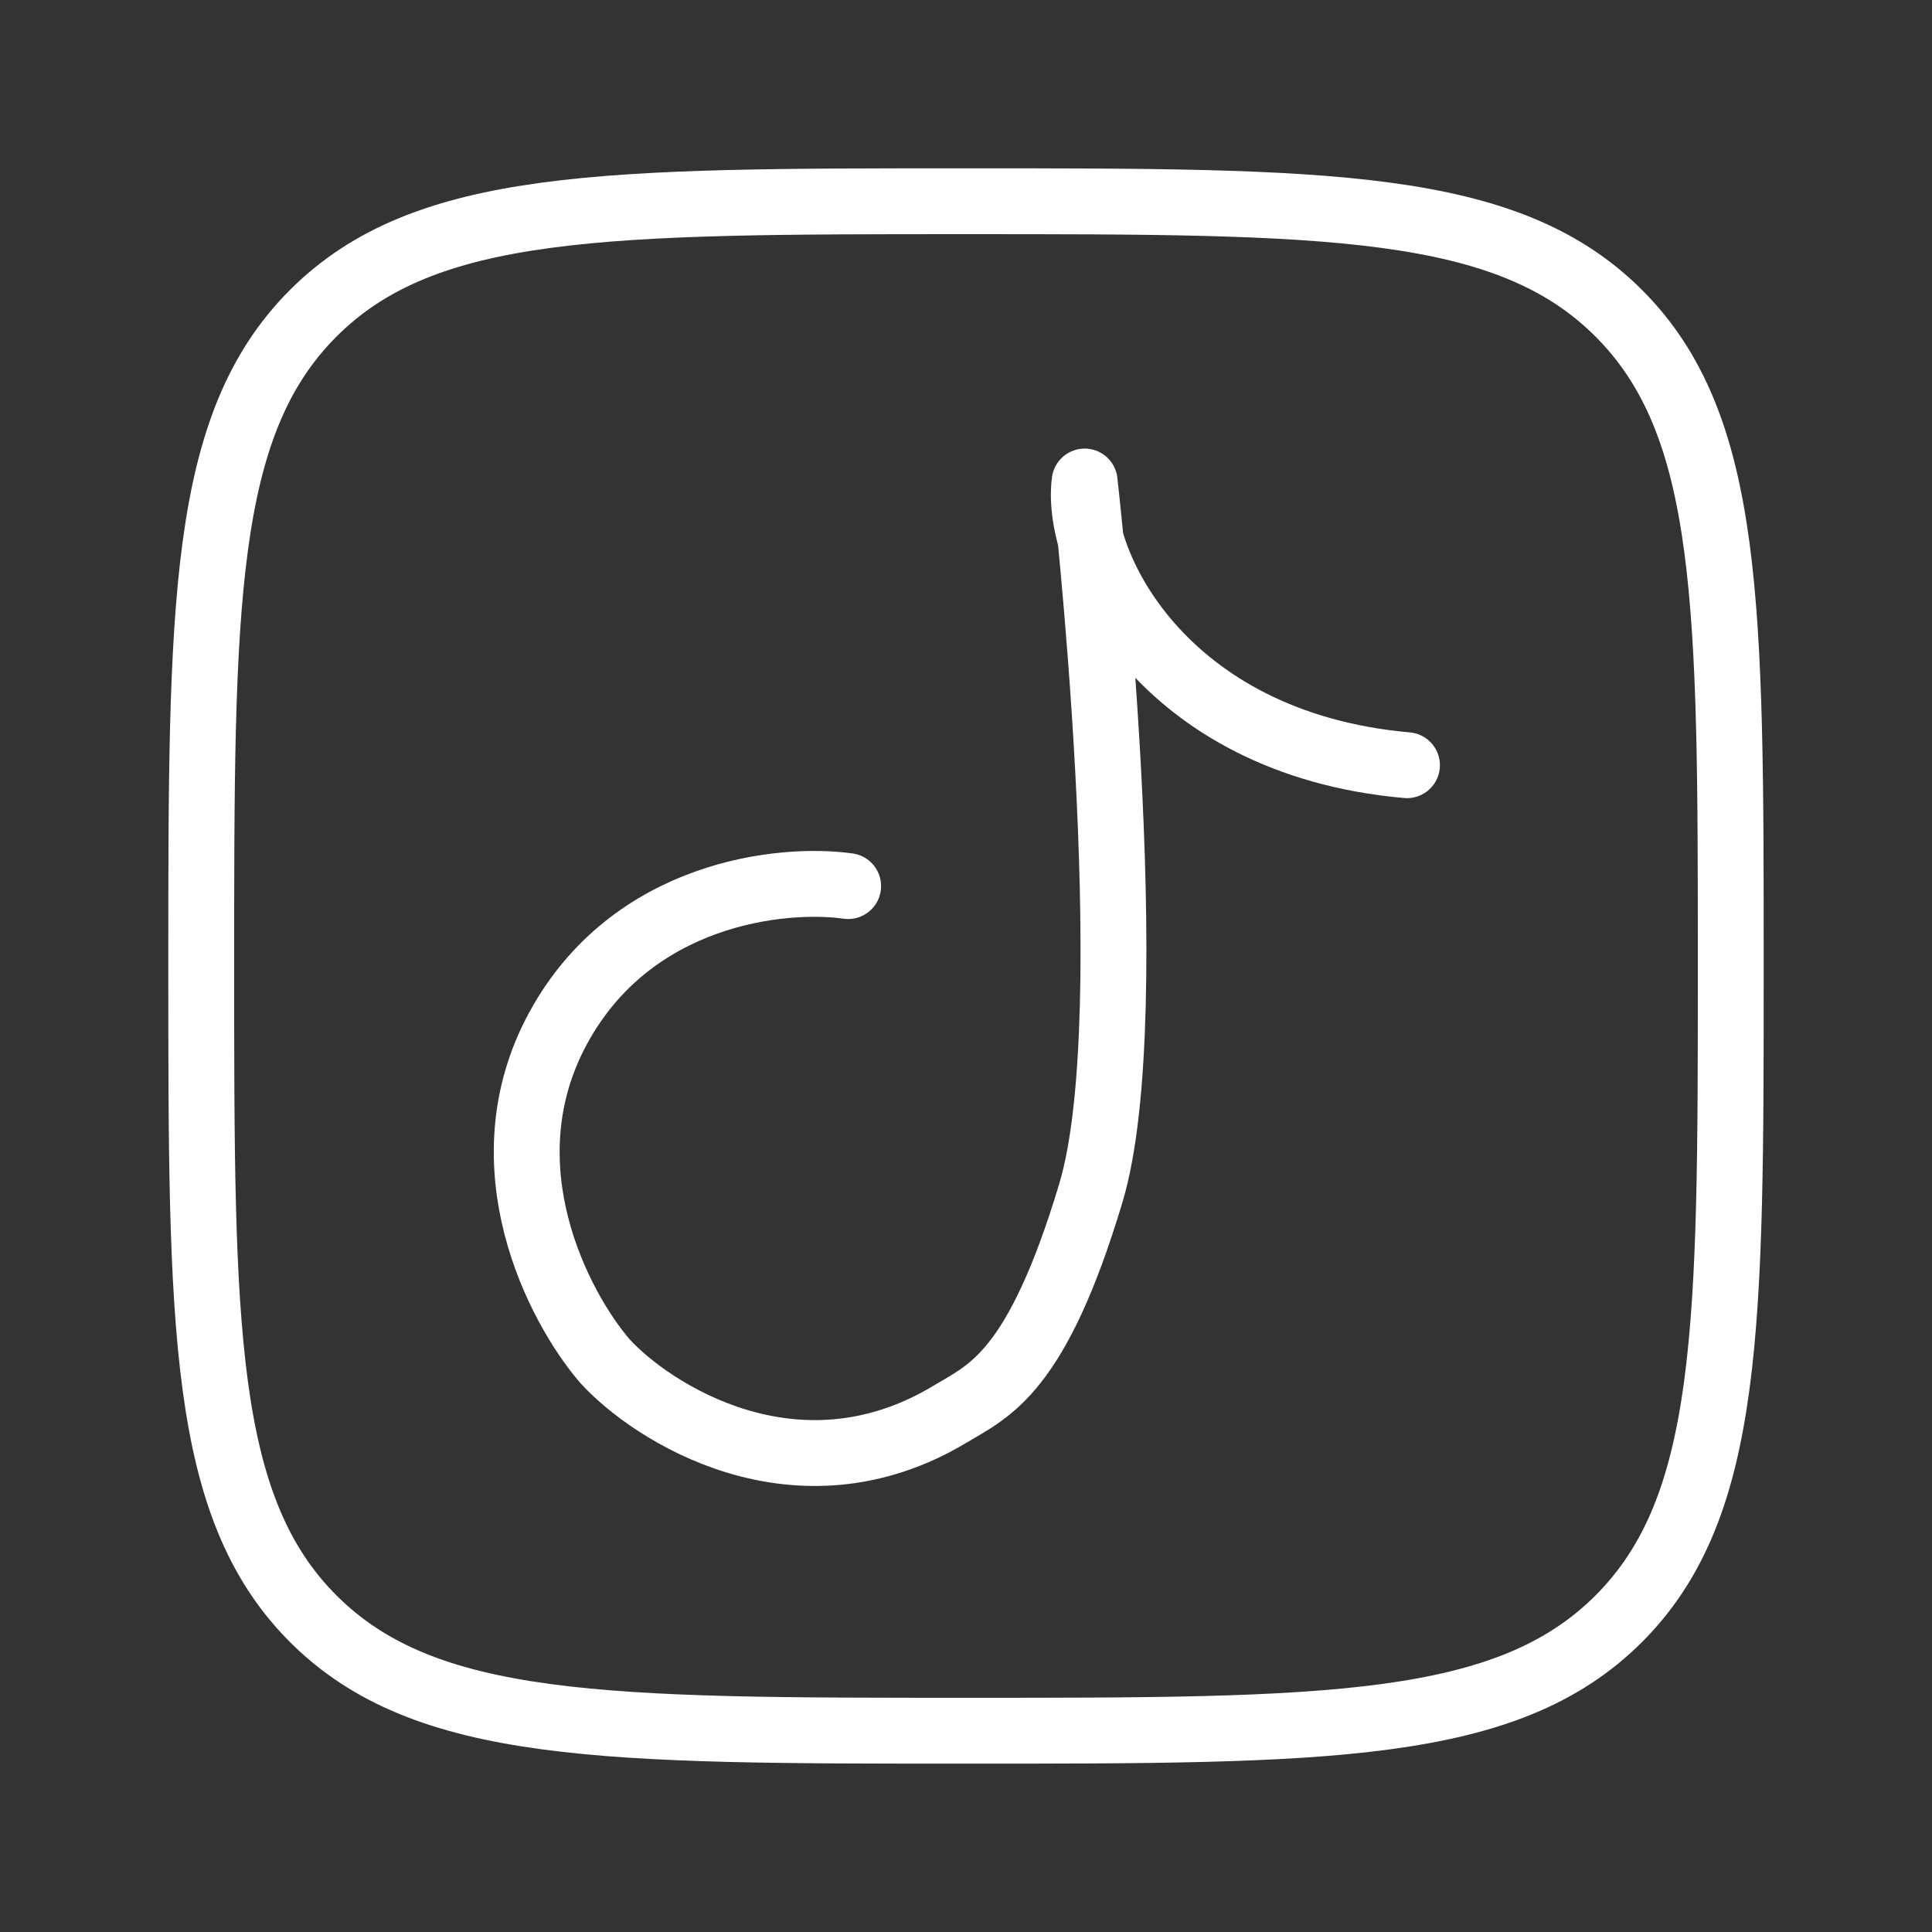 <svg width="44" height="44" viewBox="0 0 44 44" fill="none" xmlns="http://www.w3.org/2000/svg">
<rect x="0" y="0" width="44" height="44" fill="#333333" stroke="none"/>
<path d="M4.583 22C4.583 13.789 4.583 9.684 7.134 7.134C9.685 4.583 13.79 4.583 22 4.583C30.21 4.583 34.316 4.583 36.866 7.134C39.417 9.684 39.417 13.789 39.417 22C39.417 30.21 39.417 34.315 36.866 36.866C34.316 39.416 30.21 39.416 22 39.416C13.79 39.416 9.685 39.416 7.134 36.866C4.583 34.315 4.583 30.21 4.583 22Z" stroke="white" stroke-width="1.5" stroke-linejoin="round"/>
<path d="M19.316 20.18C17.813 19.968 14.386 20.319 12.705 23.427C11.025 26.534 12.719 29.767 13.775 30.996C14.819 32.145 18.136 34.322 21.654 32.197C22.526 31.67 23.613 31.277 24.846 27.161C26.078 23.045 24.702 10.966 24.702 10.966C24.464 12.749 26.434 16.932 32.043 17.427" stroke="white" stroke-width="1.5" stroke-linecap="round" stroke-linejoin="round"/>
</svg>
